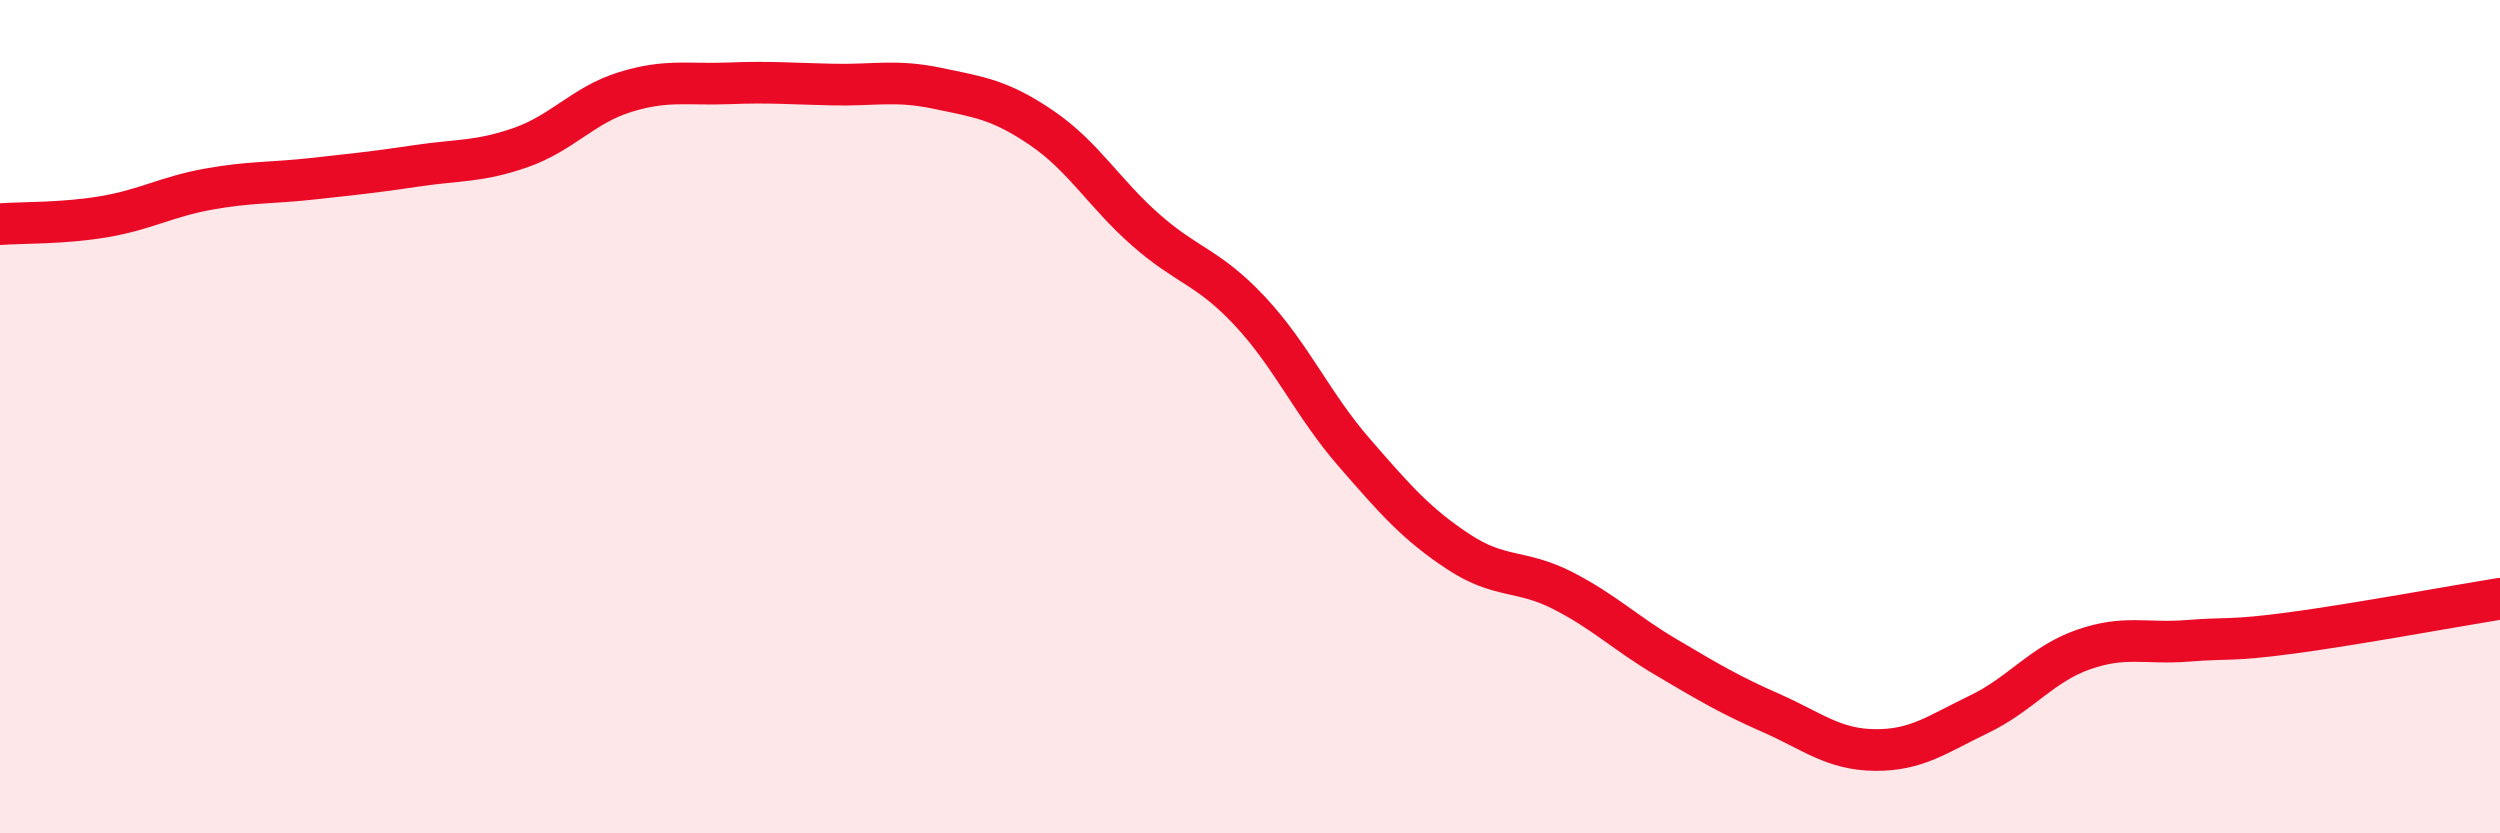 
    <svg width="60" height="20" viewBox="0 0 60 20" xmlns="http://www.w3.org/2000/svg">
      <path
        d="M 0,5.38 C 0.5,5.34 1.5,5.37 2.5,5.2 C 3.5,5.03 4,4.72 5,4.54 C 6,4.36 6.5,4.4 7.5,4.29 C 8.5,4.18 9,4.13 10,3.98 C 11,3.83 11.5,3.89 12.5,3.54 C 13.5,3.19 14,2.52 15,2.21 C 16,1.9 16.5,2.04 17.5,2 C 18.5,1.96 19,2.01 20,2.03 C 21,2.05 21.5,1.91 22.5,2.12 C 23.5,2.33 24,2.39 25,3.07 C 26,3.75 26.5,4.64 27.5,5.52 C 28.5,6.4 29,6.4 30,7.47 C 31,8.54 31.5,9.71 32.5,10.86 C 33.5,12.01 34,12.58 35,13.24 C 36,13.9 36.5,13.66 37.5,14.17 C 38.5,14.68 39,15.19 40,15.78 C 41,16.37 41.5,16.67 42.5,17.11 C 43.5,17.55 44,17.99 45,18 C 46,18.01 46.5,17.62 47.5,17.14 C 48.5,16.66 49,15.94 50,15.59 C 51,15.24 51.5,15.46 52.5,15.38 C 53.5,15.3 53.5,15.39 55,15.19 C 56.5,14.99 59,14.53 60,14.37L60 20L0 20Z"
        fill="#EB0A25"
        opacity="0.1"
        stroke-linecap="round"
        stroke-linejoin="round"
      />
      <path
        d="M 0,5.38 C 0.5,5.34 1.5,5.37 2.5,5.2 C 3.5,5.03 4,4.72 5,4.54 C 6,4.36 6.5,4.4 7.5,4.29 C 8.5,4.18 9,4.13 10,3.98 C 11,3.83 11.5,3.89 12.5,3.54 C 13.5,3.19 14,2.52 15,2.21 C 16,1.9 16.5,2.04 17.5,2 C 18.5,1.96 19,2.01 20,2.03 C 21,2.05 21.5,1.91 22.5,2.12 C 23.5,2.33 24,2.39 25,3.07 C 26,3.75 26.5,4.64 27.5,5.52 C 28.5,6.4 29,6.4 30,7.47 C 31,8.54 31.5,9.71 32.5,10.86 C 33.5,12.01 34,12.58 35,13.24 C 36,13.9 36.5,13.66 37.5,14.17 C 38.5,14.68 39,15.19 40,15.78 C 41,16.37 41.5,16.67 42.5,17.11 C 43.5,17.55 44,17.99 45,18 C 46,18.01 46.5,17.62 47.5,17.14 C 48.5,16.66 49,15.94 50,15.59 C 51,15.24 51.5,15.46 52.5,15.38 C 53.5,15.3 53.5,15.39 55,15.19 C 56.5,14.99 59,14.53 60,14.37"
        stroke="#EB0A25"
        stroke-width="1"
        fill="none"
        stroke-linecap="round"
        stroke-linejoin="round"
      />
    </svg>
  